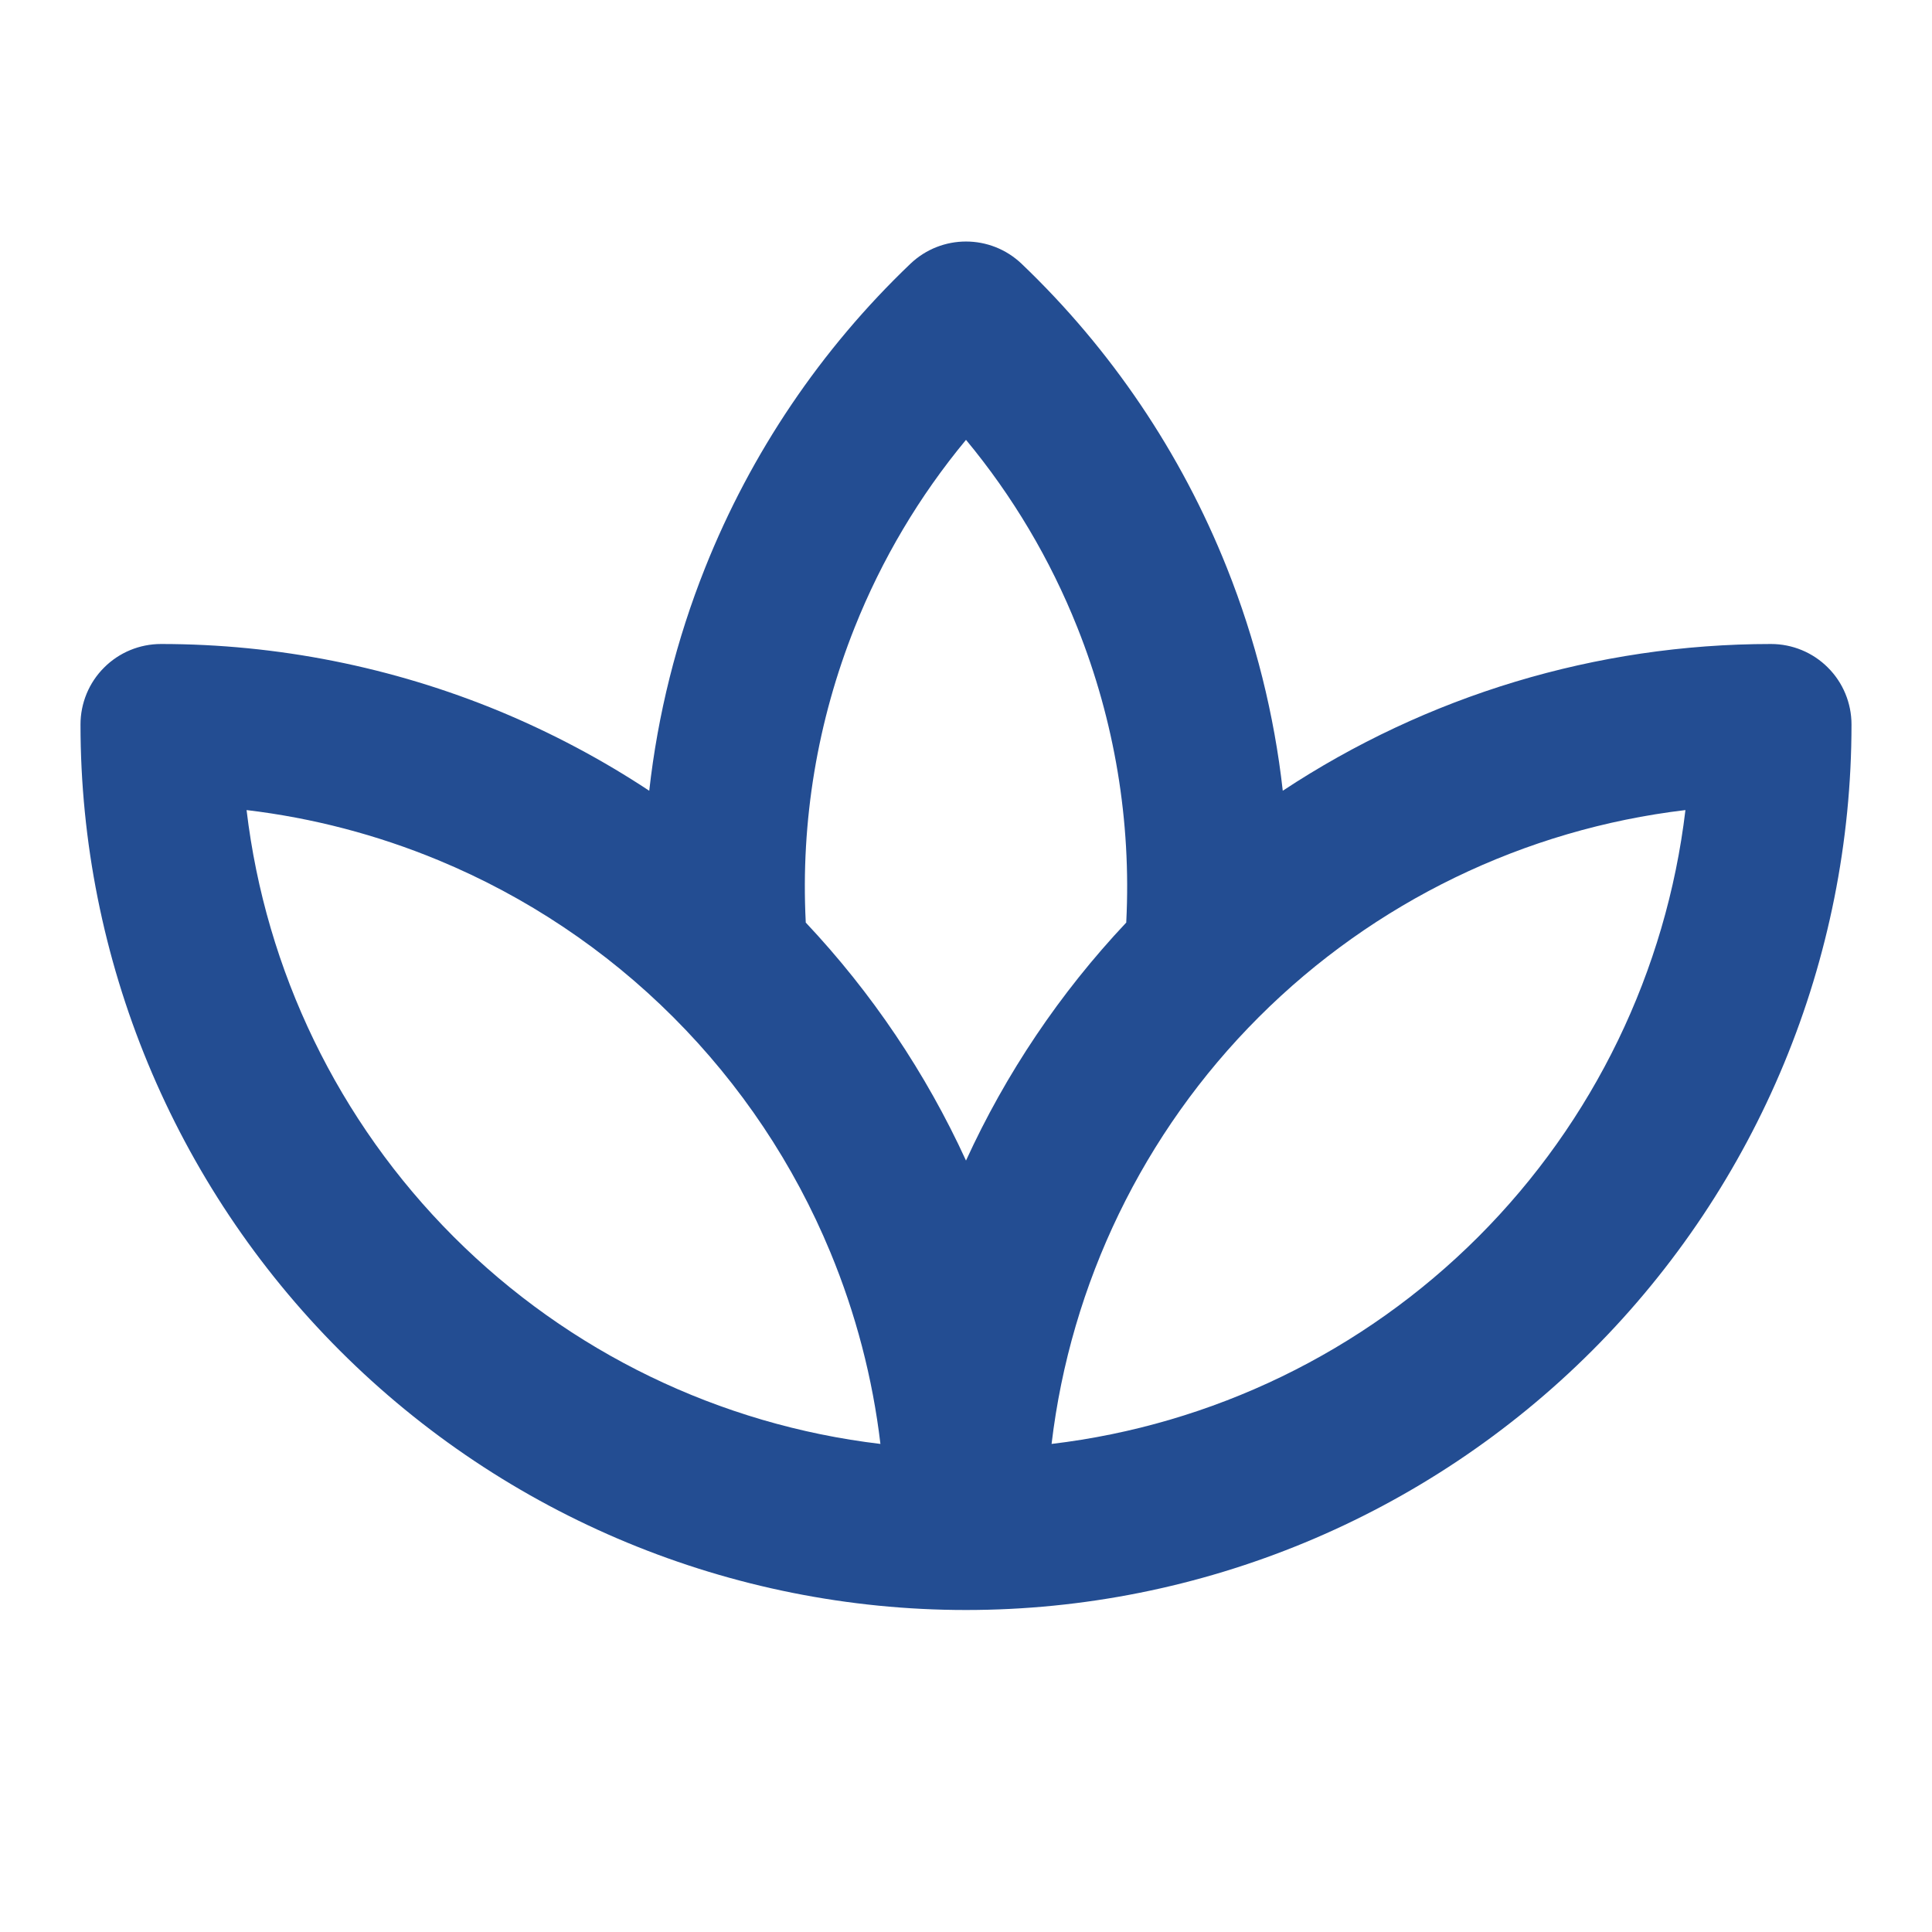 <svg width="24" height="24" viewBox="0 0 24 24" fill="none" xmlns="http://www.w3.org/2000/svg">
  <path fill-rule="evenodd" clip-rule="evenodd" d="M11.309 3.277C11.696 2.908 12.304 2.908 12.691 3.277C13.802 4.338 14.672 5.626 15.241 7.054C15.596 7.944 15.829 8.876 15.935 9.823C17.721 8.643 19.827 8 22 8C22.265 8 22.52 8.105 22.707 8.293C22.895 8.48 23 8.735 23 9C23 11.917 21.841 14.715 19.778 16.778C17.715 18.841 14.917 20 12 20C9.083 20 6.285 18.841 4.222 16.778C2.159 14.715 1 11.917 1 9C1 8.735 1.105 8.48 1.293 8.293C1.48 8.105 1.735 8 2 8C3.445 8 4.875 8.285 6.21 8.837C6.859 9.107 7.481 9.437 8.065 9.823C8.171 8.876 8.404 7.944 8.759 7.054C9.328 5.626 10.198 4.338 11.309 3.277ZM10.009 11.46C10.829 12.331 11.502 13.33 12 14.417C12.494 13.338 13.164 12.338 13.991 11.46C13.991 11.457 13.991 11.453 13.991 11.45C14.054 10.202 13.846 8.955 13.383 7.794C13.046 6.948 12.579 6.162 12 5.464C11.421 6.162 10.954 6.948 10.617 7.794C10.154 8.955 9.946 10.202 10.009 11.45C10.009 11.453 10.009 11.457 10.009 11.46ZM10.937 17.937C10.84 17.12 10.631 16.319 10.315 15.556C9.863 14.464 9.2 13.472 8.364 12.636C7.528 11.8 6.536 11.137 5.444 10.685C4.681 10.369 3.88 10.16 3.063 10.063C3.3 12.058 4.201 13.929 5.636 15.364C7.071 16.799 8.942 17.7 10.937 17.937ZM13.063 17.937C15.058 17.7 16.929 16.799 18.364 15.364C19.799 13.929 20.7 12.058 20.937 10.063C18.942 10.3 17.071 11.201 15.636 12.636C14.201 14.071 13.3 15.942 13.063 17.937Z" fill="#234D92"/>
</svg>